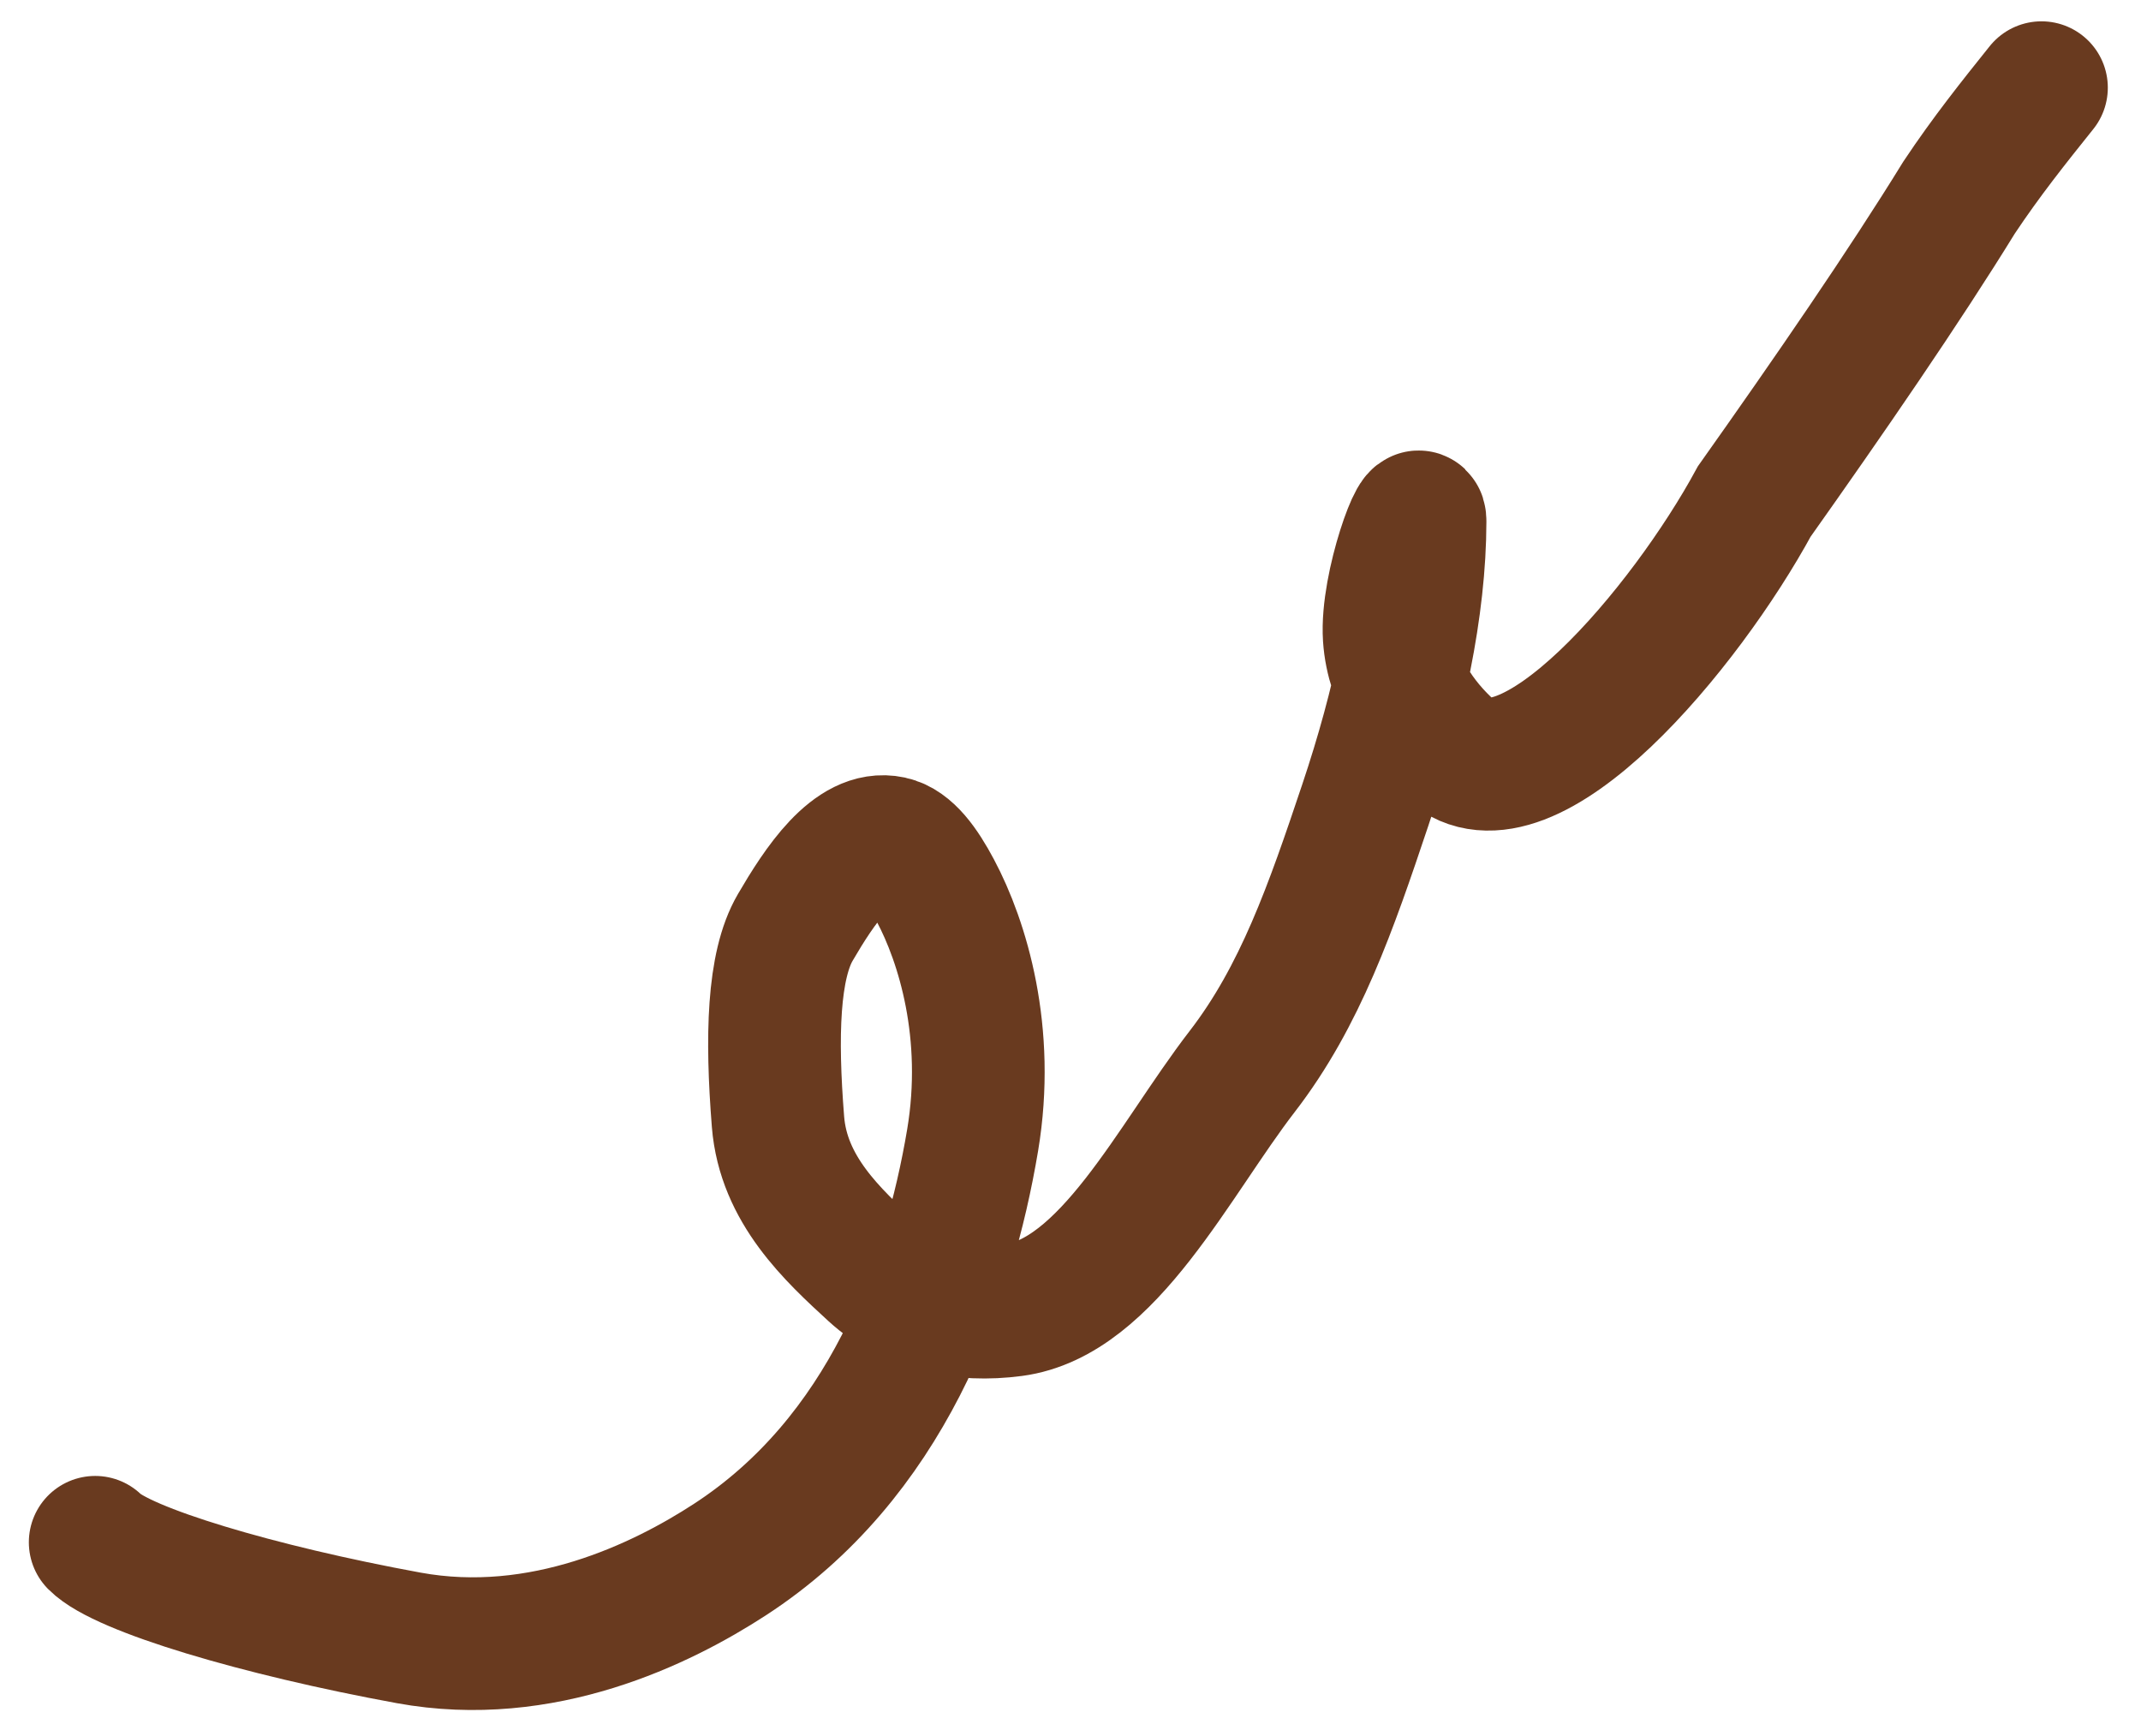 <?xml version="1.0" encoding="UTF-8"?> <svg xmlns="http://www.w3.org/2000/svg" width="37" height="30" viewBox="0 0 37 30" fill="none"><path d="M1.645 26.652C2.112 27.123 4.463 27.828 7.062 28.304C9.37 28.727 11.434 27.718 12.611 26.953C15.308 25.201 16.394 22.177 16.809 19.701C17.119 17.847 16.635 16.272 16.164 15.388C15.939 14.966 15.693 14.622 15.398 14.558C14.745 14.417 14.157 15.319 13.744 16.026C13.358 16.687 13.328 17.911 13.445 19.384C13.538 20.556 14.387 21.338 15.093 21.986C15.745 22.583 16.628 22.758 17.511 22.641C19.152 22.424 20.282 20.053 21.468 18.515C22.471 17.214 23.001 15.684 23.594 13.914C24.177 12.173 24.538 10.493 24.541 9.012C24.542 8.56 23.95 10.125 24.008 11.009C24.06 11.793 24.538 12.487 25.067 12.959C26.388 14.139 29.133 10.848 30.317 8.665C31.605 6.847 32.914 4.945 33.856 3.414C34.331 2.701 34.798 2.117 35.28 1.515" stroke="#693A1F" stroke-width="2.293" stroke-linecap="round"></path></svg> 